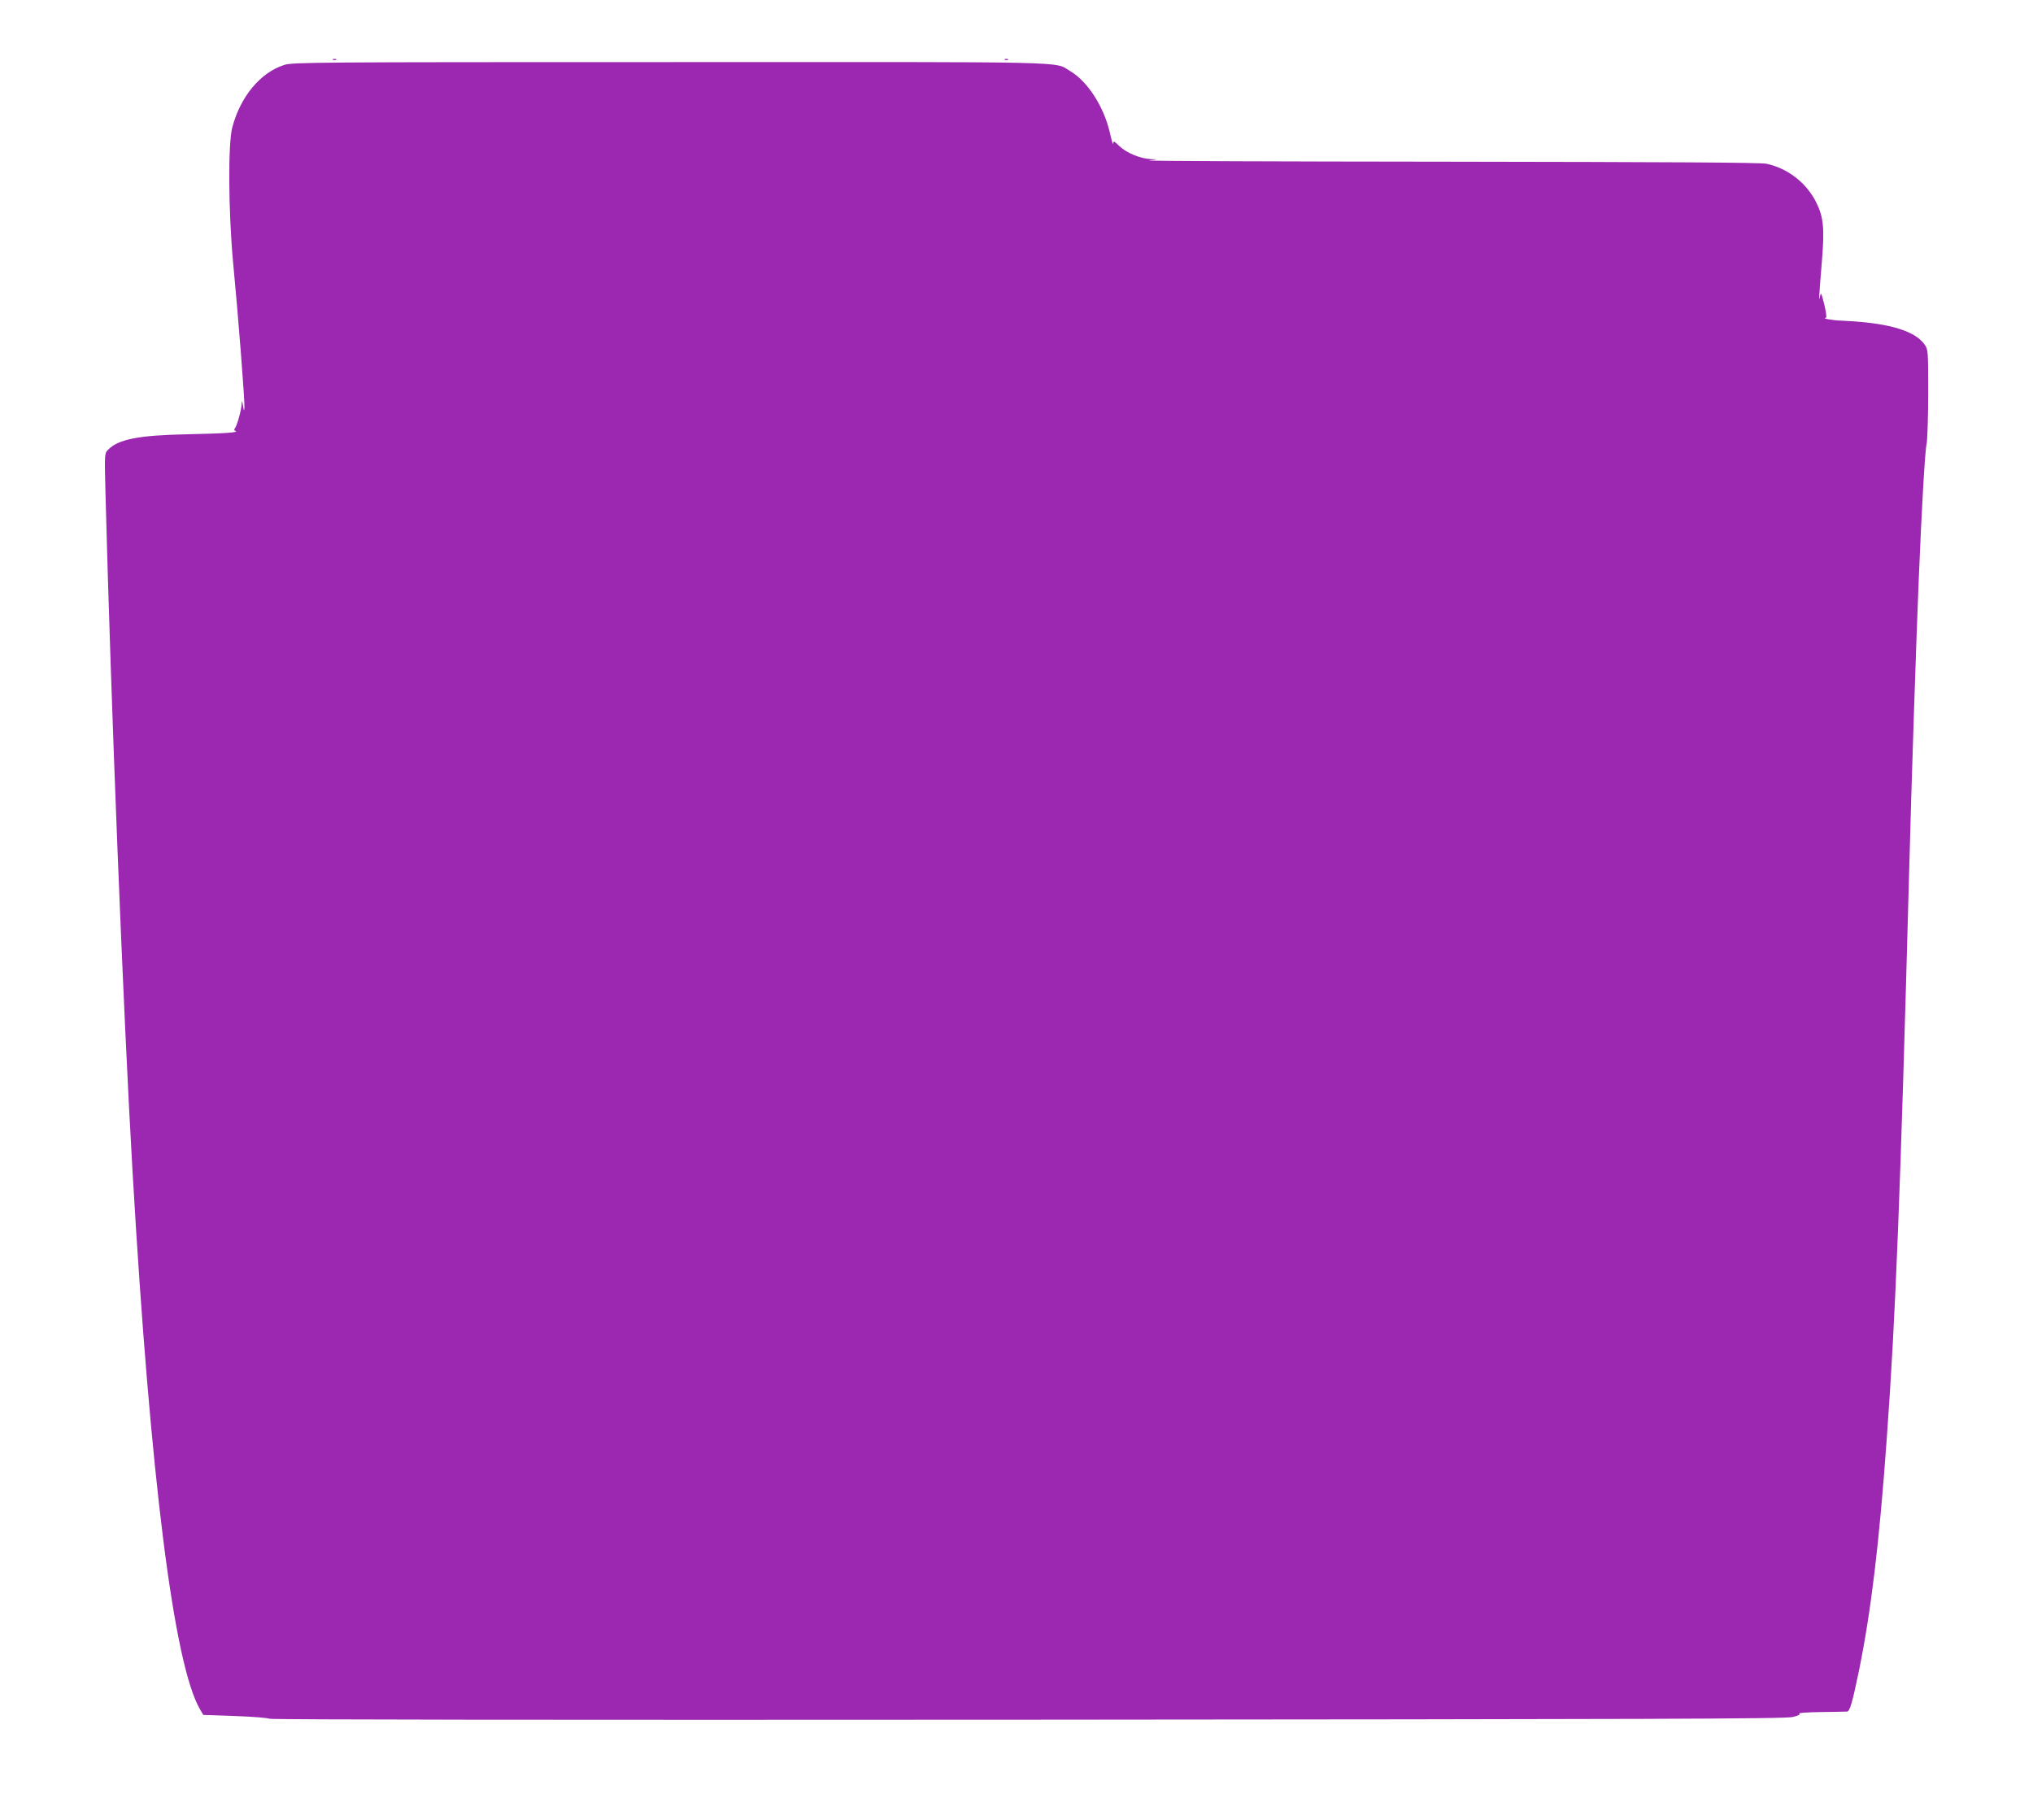 <?xml version="1.0" standalone="no"?>
<!DOCTYPE svg PUBLIC "-//W3C//DTD SVG 20010904//EN"
 "http://www.w3.org/TR/2001/REC-SVG-20010904/DTD/svg10.dtd">
<svg version="1.0" xmlns="http://www.w3.org/2000/svg"
 width="1280pt" height="1146pt" viewBox="0 0 1280 1146"
 preserveAspectRatio="xMidYMid meet">
<g transform="translate(0,1146) scale(0.1,-0.1)"
fill="#9c27b0" stroke="none">
<path d="M2098 11083 c7 -3 16 -2 19 1 4 3 -2 6 -13 5 -11 0 -14 -3 -6 -6z"/>
<path d="M6328 11083 c7 -3 16 -2 19 1 4 3 -2 6 -13 5 -11 0 -14 -3 -6 -6z"/>
<path d="M1789 11051 c-149 -48 -274 -197 -326 -391 -28 -100 -25 -529 4 -845
35 -365 74 -873 72 -920 -2 -26 -3 -25 -9 10 -6 36 -7 37 -9 9 -1 -36 -29
-134 -42 -151 -7 -7 -5 -13 3 -16 28 -10 -66 -16 -297 -21 -312 -6 -441 -31
-506 -99 -21 -22 -21 -26 -15 -267 35 -1344 112 -3274 171 -4285 112 -1927
260 -3097 425 -3378 l20 -34 202 -7 c111 -4 208 -12 214 -17 7 -6 1755 -8
4775 -6 3938 3 4773 5 4817 17 36 9 49 16 40 21 -7 5 52 9 137 10 83 1 156 3
164 3 18 1 33 54 76 261 75 370 127 796 174 1455 56 761 87 1567 141 3565 15
580 46 1500 61 1855 18 440 39 804 49 845 5 22 10 164 10 316 0 270 0 277 -22
309 -49 71 -170 118 -362 139 -52 6 -124 11 -158 12 -54 1 -134 15 -102 18 6
1 2 31 -10 84 -20 77 -21 80 -28 47 -8 -40 -5 8 13 227 17 206 10 276 -35 367
-61 124 -179 216 -314 245 -38 8 -592 11 -2000 13 -1071 1 -1920 4 -1887 8 60
7 60 7 13 8 -67 3 -153 38 -199 81 -35 34 -39 36 -40 17 0 -12 -10 17 -20 64
-38 168 -141 328 -252 393 -104 61 77 57 -2521 56 -2249 0 -2374 -1 -2427 -18z"/>
</g>
</svg>
